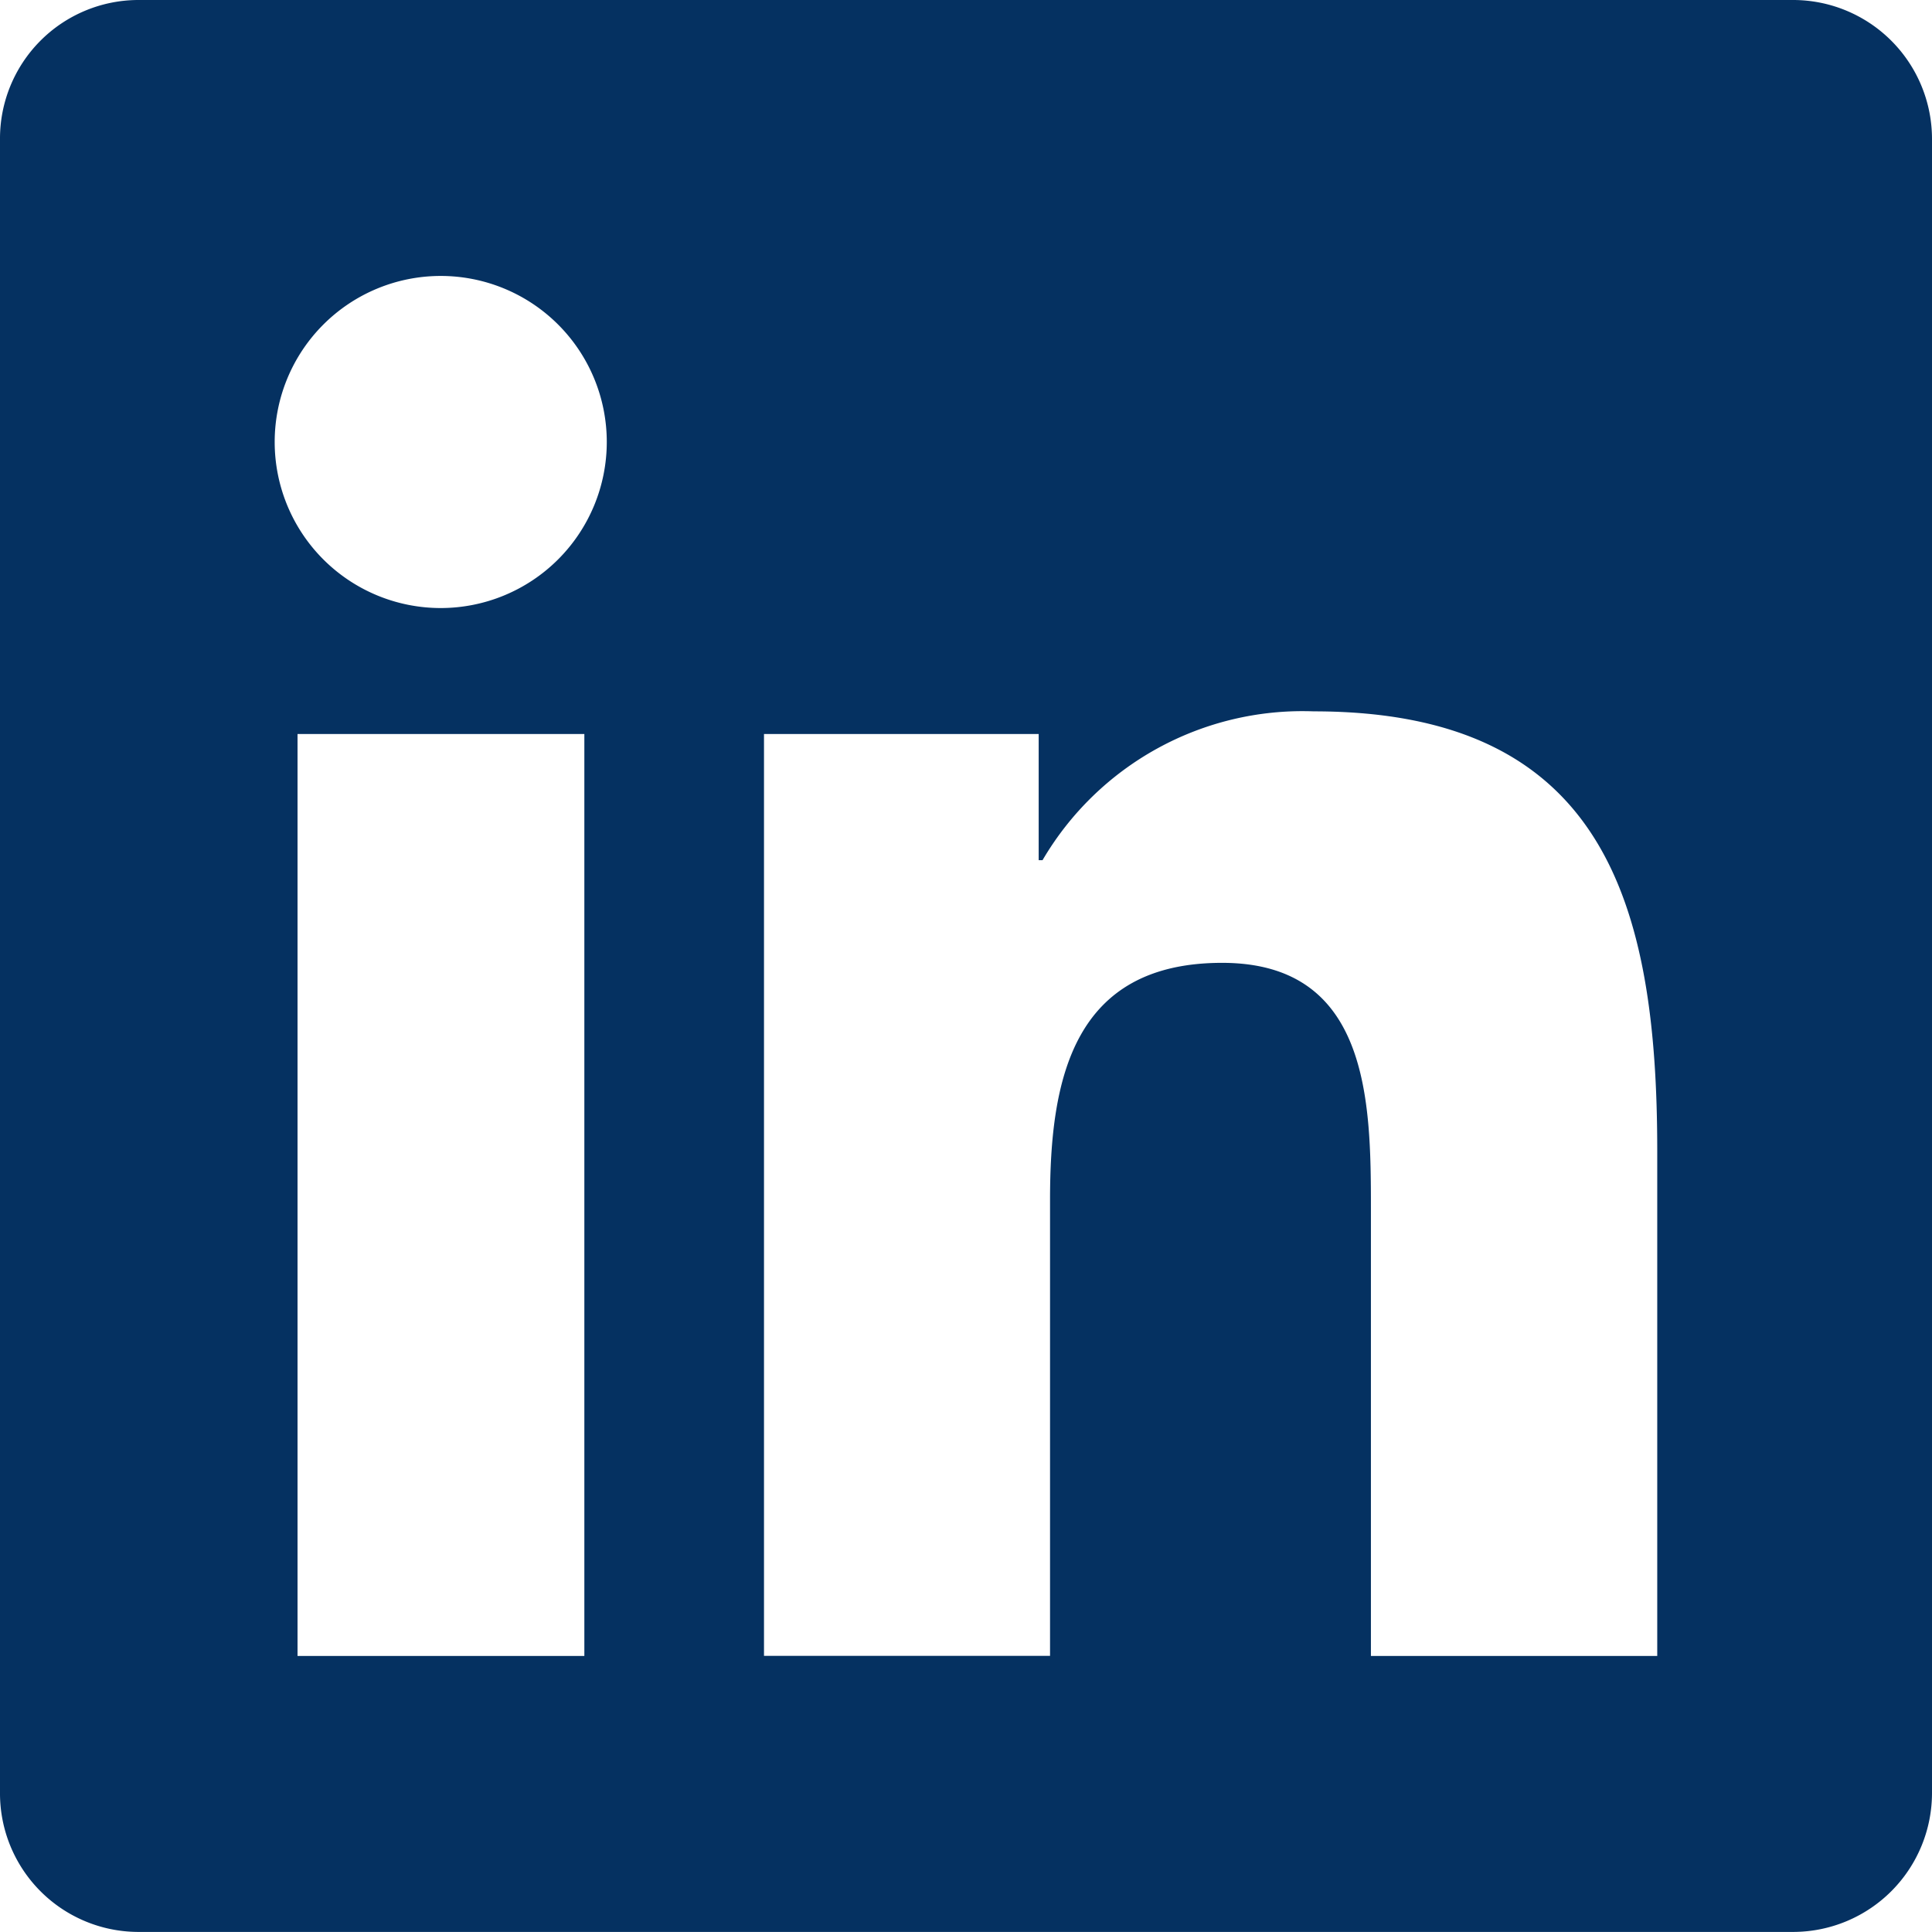 <svg xmlns="http://www.w3.org/2000/svg" width="27.564" height="27.564" viewBox="0 0 27.564 27.564">
  <path id="icon-linkedin" d="M25.595,2.25H1.963A1.977,1.977,0,0,0,0,4.237V27.826a1.977,1.977,0,0,0,1.963,1.987H25.595a1.983,1.983,0,0,0,1.969-1.987V4.237A1.983,1.983,0,0,0,25.595,2.25ZM8.331,25.876H4.245V12.722H8.337V25.876ZM6.288,10.925A2.369,2.369,0,1,1,8.657,8.556a2.37,2.37,0,0,1-2.369,2.369ZM23.644,25.876H19.559v-6.4c0-1.526-.031-3.489-2.123-3.489-2.129,0-2.455,1.661-2.455,3.378v6.509H10.9V12.722h3.919v1.8h.055a4.3,4.3,0,0,1,3.87-2.123c4.135,0,4.9,2.726,4.9,6.269Z" transform="translate(0 -2.25)" fill="#053161"/>
</svg>

